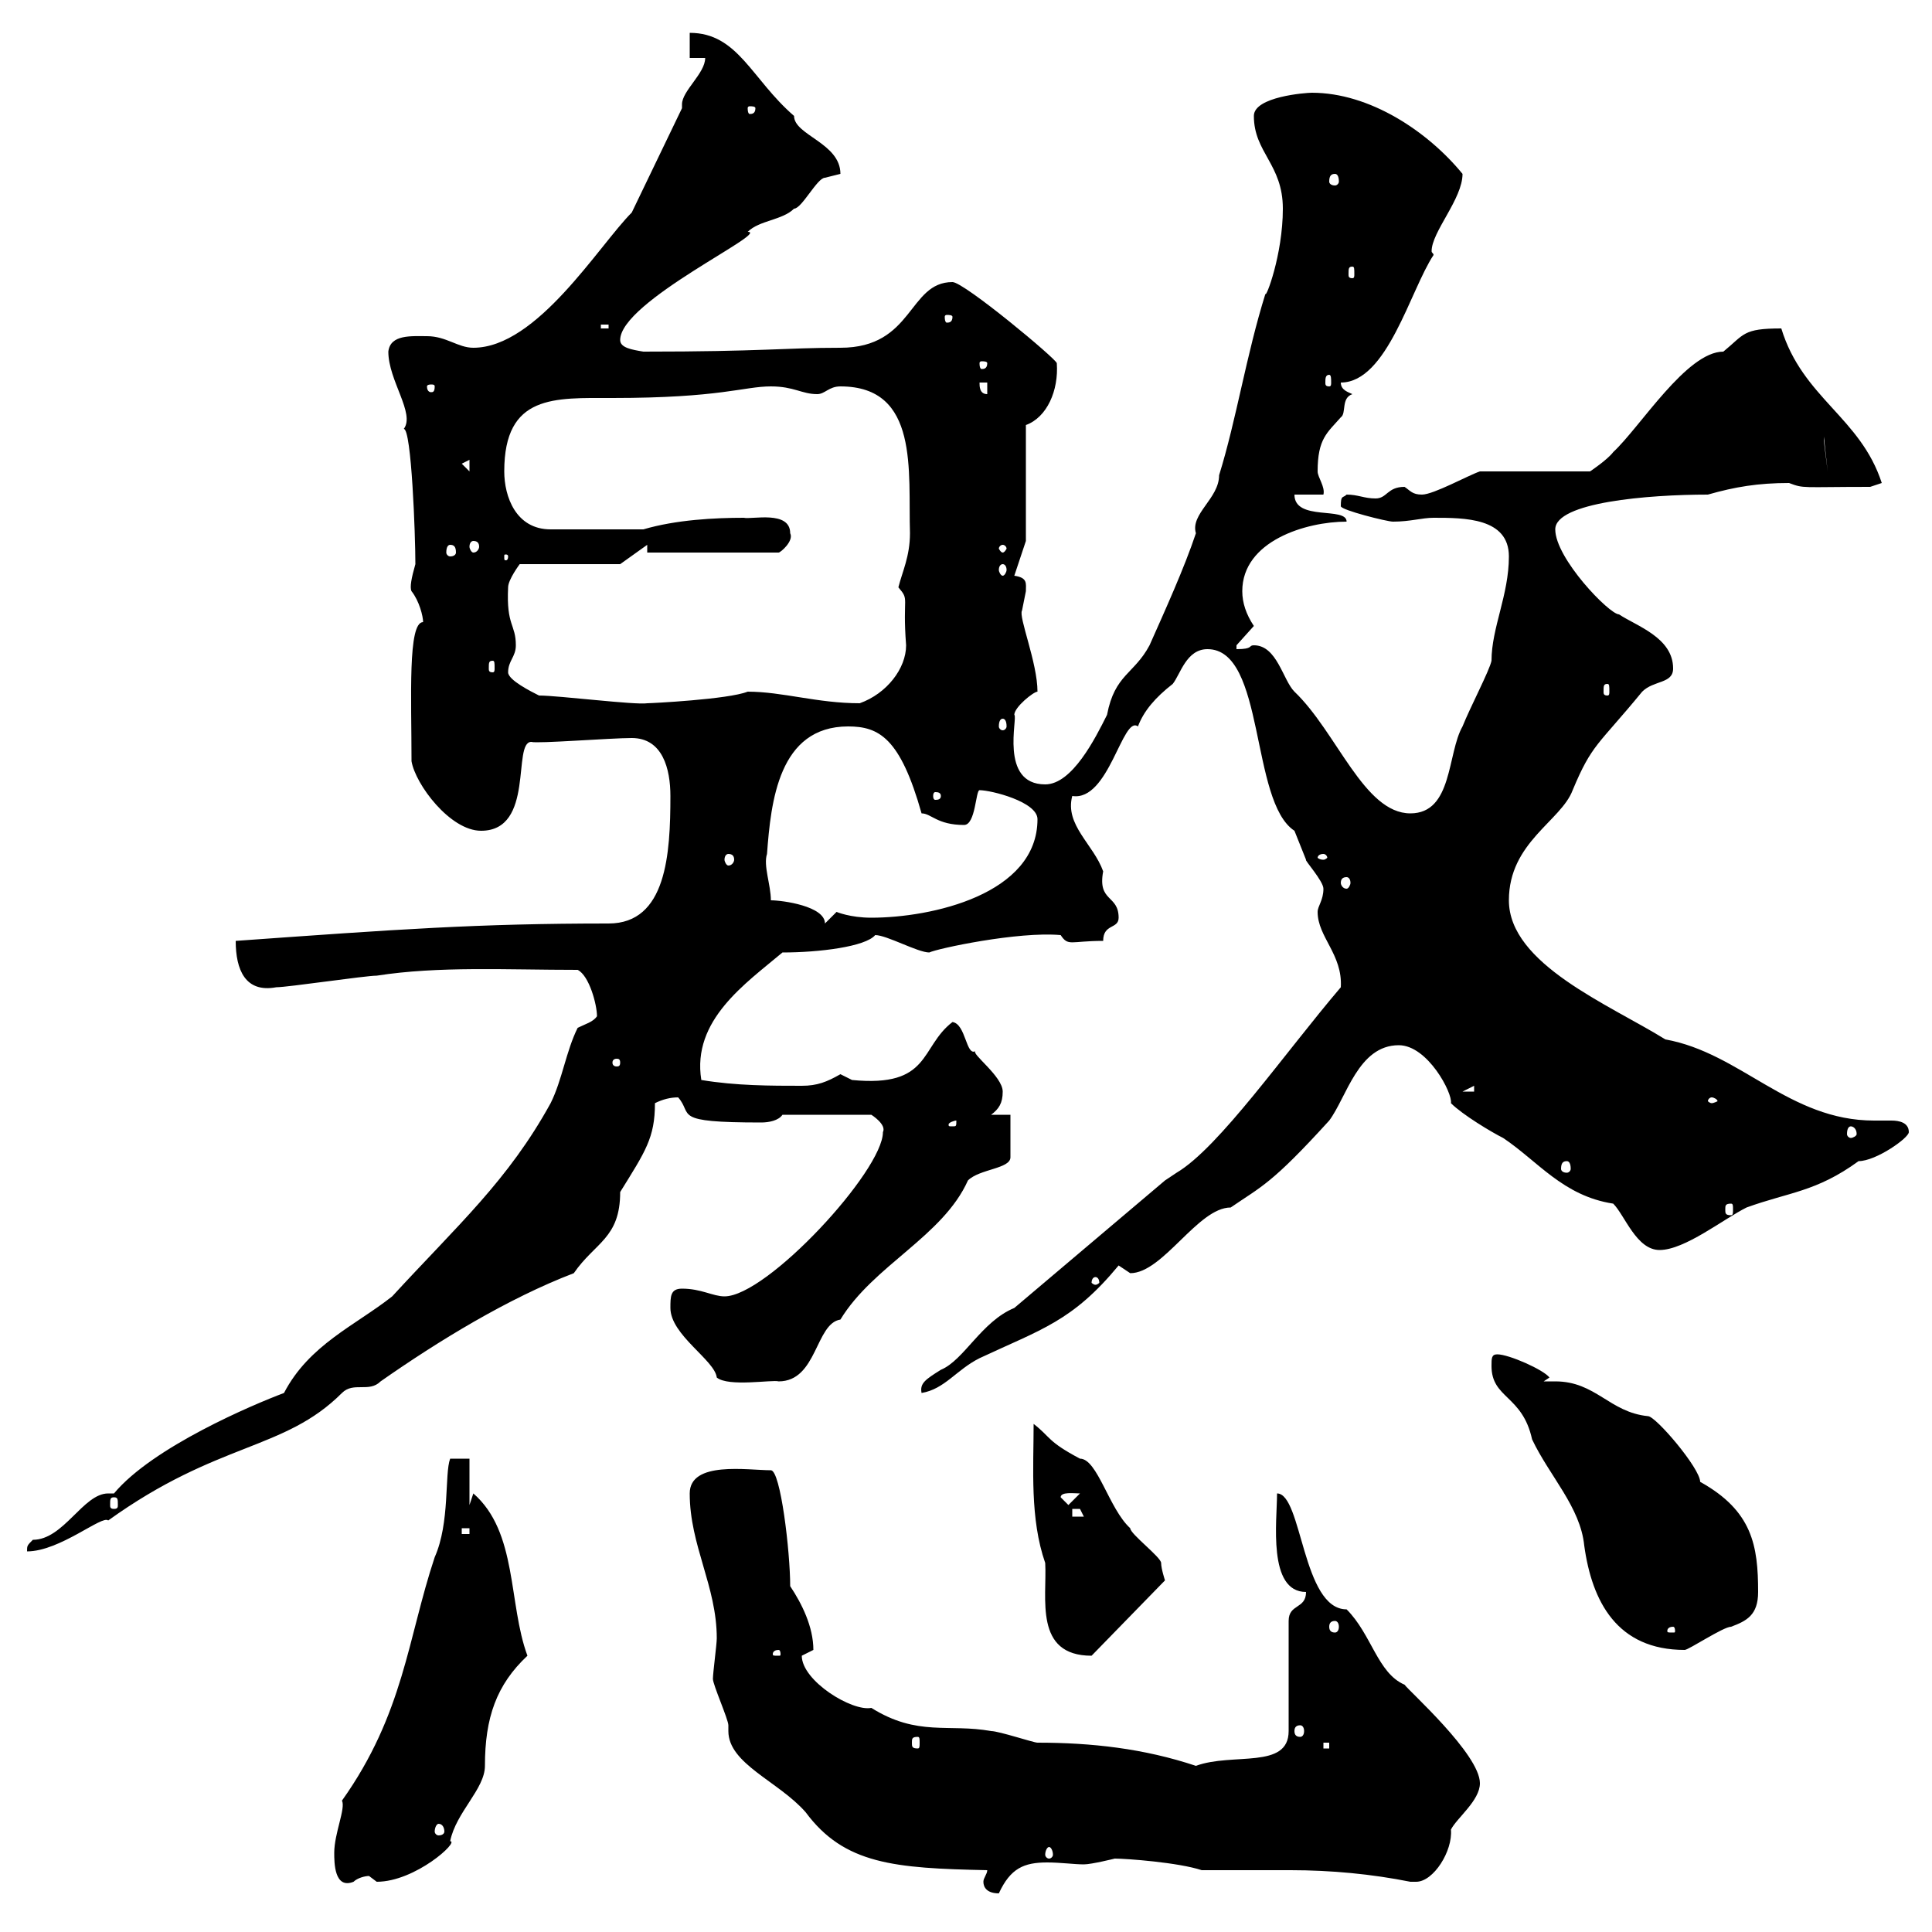 <svg xmlns="http://www.w3.org/2000/svg" xmlns:xlink="http://www.w3.org/1999/xlink" width="300" height="300"><path d="M153.30 290.40C153.30 291 152.70 291.60 152.70 292.20C152.70 293.10 153.30 294 155.10 294C156.90 290.10 159 289.20 162.60 289.20C164.70 289.20 166.80 289.50 168.30 289.50C169.50 289.50 173.10 288.60 173.10 288.60C174.90 288.60 183 289.20 186.60 290.40C191.40 290.40 195.90 290.40 200.40 290.40C206.70 290.40 213 291 219 292.20C219 292.20 219 292.20 219.90 292.20C222.60 292.20 225.60 287.40 225.30 284.10C226.20 282.30 229.80 279.60 229.80 276.90C229.80 272.40 218.70 262.50 218.10 261.60C213.90 259.80 213 253.80 209.10 249.90C202.20 249.90 202.20 231.90 198.30 231.90C198.30 236.10 196.80 247.20 202.80 247.20C202.80 249.90 200.10 249 200.10 251.70L200.10 268.80C200.10 274.80 191.40 272.10 185.70 274.20C177.60 271.50 169.50 270.60 161.10 270.60C160.50 270.60 155.10 268.80 153.90 268.80C147.30 267.60 142.50 269.70 135.30 265.20C132.30 265.80 124.50 261 124.50 257.10C124.50 257.10 126.30 256.20 126.30 256.20C126.30 252.60 124.50 249 122.70 246.30C122.70 240.90 121.20 228.30 119.70 228.30C116.10 228.30 107.10 226.80 107.10 231.90C107.10 240 111.30 246.30 111.30 254.40C111.30 255.30 110.70 259.80 110.70 260.70C110.70 261.60 113.10 267 113.10 267.90C113.10 267.90 113.10 268.80 113.10 268.80C113.10 273.90 120.90 276.60 125.10 281.40C131.10 289.50 138.90 290.10 153.30 290.40ZM51.90 287.70C51.90 289.20 51.90 293.40 54.90 292.20C55.50 291.60 56.70 291.30 57.30 291.30C57.30 291.30 58.50 292.20 58.50 292.20C64.50 292.20 71.40 285.90 69.90 285.90C70.80 281.40 75.30 277.80 75.30 274.20C75.30 266.70 77.10 261.60 81.90 257.10C78.90 249 80.40 237.90 73.50 231.90C73.50 231.90 72.90 233.70 72.90 233.70L72.90 226.50L69.90 226.50C69 228.90 69.90 236.40 67.50 241.80C63.30 254.40 62.70 266.10 53.10 279.60C53.70 280.80 51.90 284.70 51.90 287.70ZM162.90 286.80C163.20 286.80 163.50 287.40 163.50 288C163.50 288.30 163.20 288.60 162.90 288.60C162.60 288.60 162.30 288.30 162.30 288C162.30 287.40 162.60 286.80 162.90 286.80ZM68.10 283.20C68.70 283.20 69 283.80 69 284.40C69 284.70 68.70 285 68.10 285C67.80 285 67.50 284.70 67.50 284.40C67.50 283.80 67.80 283.20 68.10 283.20ZM205.50 270.60L206.40 270.60L206.40 271.50L205.50 271.50ZM142.50 269.70C142.80 269.70 142.80 270 142.80 270.60C142.80 271.20 142.80 271.50 142.50 271.50C141.60 271.50 141.60 271.20 141.60 270.60C141.60 270 141.60 269.70 142.50 269.70ZM201.90 267.90C202.20 267.90 202.50 268.20 202.50 268.80C202.50 269.40 202.20 269.70 201.90 269.70C201.30 269.70 201 269.40 201 268.80C201 268.20 201.30 267.90 201.90 267.90ZM120.90 256.20C121.20 256.20 121.20 256.80 121.20 256.80C121.20 257.10 121.20 257.10 120.90 257.10C120 257.10 120 257.10 120 256.80C120 256.80 120 256.20 120.90 256.20ZM160.50 221.10C160.50 228 159.90 235.80 162.30 242.70C162.60 248.10 160.50 257.10 169.50 257.10L180.90 245.40C180.90 245.40 180.30 243.60 180.30 242.70C180.30 241.80 175.50 238.20 175.50 237.30C172.20 234.30 170.40 226.50 167.70 226.50C162.60 223.80 163.20 223.20 160.50 221.10ZM231.60 212.10C231.60 217.20 236.40 216.60 237.90 223.50C240.60 229.20 245.40 234 246 240C247.20 248.70 251.10 256.20 261.60 256.20C262.20 256.20 267.60 252.60 268.80 252.60C271.20 251.70 273 250.80 273 247.20C273 240 272.10 234.60 264 230.10C264 228 257.10 219.90 255.90 219.90C249.90 219.30 247.80 214.50 241.50 214.50C240.60 214.50 240 214.50 239.70 214.50L240.60 213.90C239.70 212.70 234.30 210.30 232.50 210.30C231.60 210.30 231.60 210.90 231.60 212.10ZM259.80 252.60C260.10 252.60 260.10 253.20 260.10 253.20C260.10 253.50 260.10 253.50 259.80 253.50C258.90 253.50 258.90 253.50 258.90 253.20C258.90 253.20 258.90 252.60 259.80 252.60ZM207.30 251.70C207.60 251.70 207.90 252 207.90 252.60C207.90 253.20 207.60 253.50 207.30 253.50C206.70 253.50 206.40 253.20 206.40 252.60C206.40 252 206.70 251.70 207.30 251.70ZM17.70 231.90C17.40 231.90 17.10 231.90 16.80 231.90C12.90 231.90 9.90 239.10 5.10 239.10C4.20 240 4.20 240 4.20 240.90C9.30 240.90 15.90 235.20 16.80 236.10C33.90 223.80 44.10 225.30 53.10 216.30C54.90 214.50 57.30 216.30 59.10 214.50C68.10 208.20 78.90 201.60 89.10 197.70C92.40 192.90 96.30 192.30 96.30 185.10C100.20 178.80 101.70 176.70 101.70 171.30C102.90 170.70 104.10 170.40 105.30 170.40C107.70 173.10 104.10 174.30 118.20 174.30C119.40 174.30 120.90 174 121.50 173.10L135.30 173.10C135.30 173.10 137.70 174.60 137.10 175.80C137.10 181.80 119.10 201.30 112.50 201.30C110.70 201.30 108.90 200.10 105.90 200.10C104.10 200.10 104.10 201.30 104.10 203.10C104.10 207.30 111 211.20 111.30 213.90C113.10 215.40 120 214.20 120.90 214.50C126.90 214.50 126.60 205.50 130.50 204.90C135.60 196.50 146.40 192 150.30 183.30C152.10 181.50 156.90 181.50 156.90 179.70C156.90 177.60 156.90 173.10 156.90 173.10L153.90 173.10C155.10 172.20 155.70 171.30 155.70 169.50C155.70 167.10 150.60 163.50 151.50 163.20C150 164.10 150 159 147.90 158.70C142.80 162.60 144.60 168.90 132.30 167.70C132.30 167.70 130.50 166.80 130.50 166.80C128.40 168 126.90 168.60 124.50 168.60C119.70 168.60 114.30 168.60 108.90 167.70C107.40 158.40 115.80 152.70 121.50 147.90C127.20 147.90 134.40 147 135.90 145.20C137.70 145.20 142.50 147.90 144.30 147.90C145.50 147.30 158.10 144.60 164.70 145.20C165.90 147 166.20 146.10 171.30 146.10C171.30 143.40 173.70 144.30 173.70 142.50C173.70 138.90 170.40 140.10 171.30 135.30C169.80 131.10 165.30 128.10 166.50 123.60C172.20 124.50 174.30 111 176.70 112.80C177.60 110.40 179.40 108.30 182.10 106.20C183.30 104.70 184.20 100.80 187.50 100.80C196.50 100.80 194.10 124.50 201 129C201 129 202.80 133.50 202.80 133.50C202.50 133.50 205.50 136.80 205.50 138C205.50 139.80 204.60 140.70 204.60 141.60C204.60 145.50 208.50 148.20 208.20 153.30C199.50 163.50 189.30 178.20 182.70 182.10L180.90 183.30L157.50 203.10C152.40 205.20 149.70 211.20 146.10 212.70C143.70 214.20 142.80 214.80 143.10 216.30C146.70 215.70 148.50 212.70 152.10 210.90C161.70 206.40 166.50 205.20 173.70 196.50C173.70 196.50 175.50 197.70 175.50 197.70C180.60 197.70 186 187.50 191.10 187.50C195.90 184.20 197.40 183.90 206.40 174C209.10 170.40 210.90 162.30 217.20 162.30C221.70 162.30 225.60 169.80 225.30 171.30C227.10 173.10 231.60 175.80 233.40 176.70C238.80 180.30 242.70 185.70 250.50 186.90C252.30 188.70 254.10 194.10 257.70 194.10C261.60 194.10 267.60 189.30 271.20 187.50C277.80 185.10 282 185.10 288.60 180.30C291.30 180.30 296.40 176.70 296.40 175.80C296.40 174.30 294.90 174 293.70 174C292.50 174 291.90 174 291 174C277.80 174 270.30 163.50 258.60 161.40C249.90 156 234.30 149.70 234.30 139.80C234.30 130.80 242.40 127.50 244.20 122.70C247.20 115.50 248.10 115.80 255 107.40C256.80 105.60 259.80 106.20 259.80 103.80C259.80 99 254.10 97.20 251.40 95.40C249.90 95.40 241.50 86.70 241.50 82.20C241.50 78 255.90 76.80 265.20 76.80C269.40 75.60 273 75 277.80 75C280.20 75.90 279.60 75.60 290.40 75.60C290.40 75.60 292.20 75 292.20 75C288.90 64.80 279.90 61.80 276.60 51C270.60 51 270.90 51.90 267.60 54.60C261.90 54.60 254.70 66.30 250.50 70.20C249.60 71.40 246.90 73.20 246.90 73.20L229.80 73.20C228 73.80 222.60 76.80 220.80 76.80C219.30 76.80 219 76.20 218.10 75.60C215.40 75.60 215.40 77.40 213.60 77.40C211.80 77.40 210.90 76.80 209.10 76.80C208.50 77.40 208.20 76.80 208.20 78.60C208.20 79.20 215.40 81 216.30 81C219 81 220.80 80.40 222.60 80.40C227.40 80.40 234.30 80.40 234.30 86.40C234.30 92.40 231.60 97.50 231.60 102.60C231.30 104.10 228.30 109.80 227.10 112.80C224.70 117 225.60 126.30 219 126.30C211.80 126.30 207.60 113.70 201 107.40C199.20 105.60 198.30 100.20 194.70 100.20C193.80 100.20 194.70 100.80 192 100.80C192 100.80 192 100.20 192 100.20C192 100.20 194.70 97.20 194.70 97.20C193.50 95.40 192.90 93.60 192.90 91.80C192.90 84 202.80 81 209.10 81C209.10 78.60 201 81 201 76.80L205.50 76.80C205.80 75.60 204.60 74.10 204.60 73.20C204.60 68.10 206.10 67.20 208.20 64.80C209.10 64.20 208.20 61.80 210 61.20C209.40 60.90 208.20 60.60 208.20 59.40C215.40 59.40 219 45 222.60 39.60C222.60 39.30 222.30 39.30 222.30 39C222.30 36 227.10 30.90 227.10 27C221.70 20.40 212.70 14.40 203.70 14.40C202.80 14.40 194.70 15 194.70 18C194.70 23.70 199.20 25.50 199.20 32.40C199.20 39.60 196.50 46.50 196.50 45.60C193.50 55.20 192 65.10 189.30 73.80C189.30 77.40 184.80 79.80 185.70 82.80C183.90 88.20 180.90 94.80 178.50 100.20C176.10 104.70 173.10 104.70 171.90 111C170.10 114.60 166.50 121.80 162.30 121.80C155.10 121.80 158.10 111.30 157.50 111C157.50 109.80 160.50 107.40 161.10 107.40C161.10 102.90 158.10 95.70 158.70 94.80C158.70 94.80 159.30 91.80 159.30 91.80C159.30 90.60 159.60 89.70 157.50 89.40L159.30 84L159.30 66C162.60 64.80 164.40 60.60 164.10 56.40C164.10 55.80 149.70 43.80 147.90 43.80C141 43.80 141.90 54 130.50 54C121.80 54 118.50 54.60 99.90 54.60C98.10 54.30 96.30 54 96.30 52.80C96.30 46.80 119.70 36 116.10 36C117.90 34.20 121.50 34.20 123.30 32.40C124.50 32.40 126.90 27.60 128.10 27.60C128.10 27.60 130.50 27 130.50 27C130.50 22.20 123.30 21 123.30 18C116.70 12.30 114.60 5.10 107.10 5.10L107.10 9L109.50 9C109.50 11.40 105.90 14.10 105.90 16.20C105.90 16.50 105.90 16.80 105.90 16.80L98.10 33C93 38.10 83.40 54 73.50 54C71.10 54 69.30 52.20 66.30 52.20C63.90 52.20 60.60 51.90 60.30 54.60C60.30 59.10 64.50 64.20 62.70 66.60C63.90 66.60 64.50 83.10 64.50 87.60C63.90 89.70 63.60 91.20 63.90 91.80C65.10 93.30 65.70 95.70 65.70 96.60C63.30 96.60 63.90 108.30 63.90 118.20C64.50 121.80 69.90 129 74.70 129C83.10 129 79.50 115.20 82.50 115.20C83.40 115.50 94.80 114.60 98.10 114.60C102.90 114.60 104.10 119.40 104.10 123.60C104.10 132.60 103.50 143.40 94.50 143.40C74.10 143.40 61.80 144.30 36.60 146.10C36.60 150.60 38.10 154.20 42.90 153.30C44.70 153.30 56.70 151.50 58.50 151.50C68.10 150 78.60 150.60 89.70 150.60C91.50 151.50 92.70 156 92.70 157.80C92.10 158.70 90.90 159 89.70 159.60C87.90 163.20 87.30 167.70 85.50 171.30C78.90 183.30 71.10 190.20 60.90 201.30C55.20 205.80 48 208.80 44.10 216.30C39.30 218.10 23.70 224.70 17.70 231.90ZM71.70 237.30L72.90 237.30L72.90 238.20L71.70 238.20ZM170.10 235.50L171.30 238.20L171.30 236.10ZM166.50 234.30C166.50 234.30 166.50 234.30 167.70 234.30C167.70 234.30 168.30 235.50 168.30 235.50L166.50 235.50ZM17.70 232.50C18.30 232.50 18.30 232.80 18.30 233.70C18.30 234 18.30 234.30 17.70 234.30C17.10 234.30 17.10 234 17.10 233.70C17.10 232.80 17.10 232.50 17.70 232.50ZM164.70 232.50C164.70 231.60 166.80 231.90 167.70 231.90L165.90 233.70ZM170.10 198.30C170.40 198.30 170.70 198.60 170.70 199.20C170.70 199.20 170.40 199.50 170.10 199.50C169.80 199.50 169.50 199.20 169.50 199.20C169.50 198.60 169.80 198.30 170.10 198.30ZM268.80 186.90C269.10 186.90 269.10 187.20 269.10 187.80C269.10 188.40 269.10 188.70 268.80 188.70C267.90 188.70 267.90 188.40 267.90 187.80C267.90 187.20 267.90 186.90 268.80 186.90ZM243.30 180.30C243.60 180.30 243.90 180.60 243.90 181.50C243.90 181.80 243.60 182.10 243.30 182.10C242.70 182.10 242.40 181.80 242.40 181.50C242.40 180.60 242.70 180.30 243.30 180.30ZM287.40 174.90C287.70 174.90 288.30 175.20 288.30 176.10C288.30 176.40 287.70 176.70 287.40 176.70C287.10 176.70 286.80 176.40 286.80 176.10C286.80 175.20 287.10 174.90 287.40 174.90ZM148.50 174C148.50 174.90 148.50 174.90 147.90 174.90C147.30 174.90 147.30 174.90 147.30 174.60C147.30 174.30 148.20 174 148.50 174C148.50 174 148.50 174 148.50 174ZM265.80 170.40C266.10 170.40 266.70 170.70 266.70 171C266.70 171 266.10 171.30 265.80 171.30C265.50 171.30 265.20 171 265.20 171C265.20 170.70 265.50 170.40 265.80 170.40ZM228.90 168.60L228.90 169.50L227.10 169.50ZM96.30 165C96.30 165.60 96 165.60 95.70 165.60C95.70 165.60 95.10 165.60 95.10 165C95.10 164.40 95.70 164.40 95.70 164.40C96 164.40 96.30 164.40 96.30 165ZM119.70 139.80C119.70 137.40 118.50 134.40 119.10 132.60C119.70 124.50 120.90 112.80 131.70 112.80C136.50 112.80 139.80 114.60 143.10 126.30C144.60 126.30 145.50 128.10 149.70 128.10C151.50 128.10 151.50 122.70 152.10 122.70C153.90 122.70 161.10 124.50 161.10 127.20C161.10 138.90 144.60 142.50 135.30 142.50C132 142.50 129.90 141.60 129.90 141.60C129.90 141.60 128.10 143.40 128.10 143.40C128.10 140.70 121.50 139.80 119.70 139.80ZM209.10 136.20C209.40 136.20 209.70 136.50 209.70 137.10C209.70 137.40 209.40 138 209.10 138C208.50 138 208.20 137.40 208.20 137.10C208.20 136.50 208.50 136.20 209.10 136.20ZM113.10 132.60C113.70 132.60 114 132.90 114 133.50C114 133.80 113.70 134.40 113.10 134.40C112.80 134.40 112.50 133.80 112.50 133.50C112.50 132.90 112.80 132.60 113.10 132.60ZM205.50 132.60C205.80 132.60 206.10 132.90 206.10 133.20C206.10 133.20 205.80 133.50 205.50 133.50C204.90 133.50 204.60 133.20 204.60 133.20C204.60 132.90 204.90 132.60 205.50 132.60ZM146.10 123.60C146.10 124.20 145.50 124.20 145.20 124.20C145.20 124.20 144.90 124.20 144.90 123.60C144.90 123 145.20 123 145.20 123C145.50 123 146.10 123 146.10 123.60ZM155.70 111.60C156 111.60 156.30 111.90 156.30 112.80C156.30 113.10 156 113.40 155.70 113.40C155.40 113.40 155.10 113.10 155.10 112.80C155.10 111.90 155.40 111.60 155.70 111.60ZM83.70 108C82.50 107.40 78.90 105.60 78.90 104.40C78.90 102.60 80.10 102 80.10 100.20C80.10 96.90 78.60 97.20 78.90 91.20C78.90 90 80.70 87.60 80.70 87.60L96.30 87.60L100.50 84.60L100.50 85.80L120.90 85.80C121.20 85.80 123.30 84 122.70 82.80C122.70 79.20 116.70 80.70 115.50 80.40C111 80.40 105 80.70 99.90 82.20L85.50 82.20C80.10 82.20 78.30 77.10 78.30 73.20C78.30 61.20 86.10 61.80 95.10 61.80C111.90 61.80 115.50 60 119.70 60C123.30 60 124.50 61.20 126.90 61.20C128.10 61.20 128.70 60 130.50 60C142.80 60 141 73.20 141.30 82.80C141.30 86.40 140.10 88.80 139.50 91.20C141.30 93.30 140.10 92.40 140.70 100.20C140.70 103.80 137.70 107.70 133.50 109.20C126.90 109.20 121.50 107.40 116.10 107.40C113.10 108.60 101.10 109.20 100.50 109.20C98.70 109.50 86.70 108 83.70 108ZM249.60 106.20C249.90 106.20 249.90 106.50 249.90 107.40C249.90 107.70 249.90 108 249.60 108C249 108 249 107.70 249 107.40C249 106.50 249 106.20 249.60 106.20ZM76.50 102.60C76.80 102.60 76.80 102.90 76.80 103.80C76.80 104.10 76.80 104.40 76.50 104.40C75.90 104.40 75.90 104.10 75.90 103.80C75.90 102.90 75.90 102.60 76.50 102.60ZM155.70 87.60C156 87.60 156.30 87.90 156.30 88.50C156.30 88.80 156 89.40 155.70 89.40C155.40 89.40 155.10 88.80 155.10 88.50C155.10 87.90 155.40 87.60 155.70 87.60ZM78.90 86.40C78.90 87 78.60 87 78.60 87C78.30 87 78.30 87 78.30 86.40C78.30 86.10 78.30 86.10 78.60 86.10C78.60 86.10 78.90 86.10 78.90 86.40ZM69.90 84.60C70.50 84.60 70.80 84.90 70.80 85.80C70.80 86.10 70.50 86.40 69.90 86.40C69.60 86.40 69.30 86.10 69.30 85.80C69.30 84.90 69.60 84.60 69.90 84.60ZM155.70 84.60C156 84.60 156.30 84.90 156.30 85.20C156.30 85.20 156 85.80 155.70 85.80C155.40 85.80 155.10 85.20 155.10 85.20C155.10 84.90 155.40 84.60 155.70 84.60ZM73.50 84C74.10 84 74.40 84.30 74.40 84.90C74.40 85.20 74.10 85.80 73.50 85.80C73.20 85.80 72.90 85.20 72.90 84.90C72.90 84.30 73.20 84 73.50 84ZM71.70 72L72.90 71.40L72.90 73.20ZM283.20 67.80L283.80 73.20L283.20 68.40ZM152.10 59.40L153.30 59.40L153.30 61.20C152.10 61.20 152.10 60 152.10 59.40ZM67.50 60C67.50 60.90 67.20 60.90 66.90 60.90C66.90 60.90 66.30 60.90 66.30 60C66.30 59.70 66.90 59.70 66.90 59.70C67.20 59.70 67.50 59.70 67.50 60ZM206.40 58.20C206.70 58.20 206.70 58.80 206.70 59.40C206.70 59.70 206.70 60 206.40 60C205.80 60 205.80 59.70 205.80 59.40C205.80 58.80 205.80 58.20 206.40 58.20ZM153.30 56.40C153.30 57.30 152.70 57.30 152.40 57.30C152.40 57.30 152.10 57.30 152.10 56.40C152.10 56.10 152.40 56.10 152.40 56.10C152.70 56.10 153.30 56.10 153.30 56.40ZM93.30 50.40L94.50 50.40L94.50 51L93.30 51ZM147.90 49.20C147.90 50.10 147.30 50.10 147 50.10C147 50.10 146.70 50.10 146.70 49.20C146.70 48.90 147 48.90 147 48.90C147.30 48.90 147.90 48.90 147.90 49.20ZM210 41.40C210.30 41.40 210.30 41.70 210.30 42.60C210.30 42.90 210.30 43.20 210 43.20C209.40 43.20 209.40 42.90 209.40 42.60C209.40 41.70 209.40 41.40 210 41.40ZM207.30 27C207.60 27 207.90 27.30 207.90 28.20C207.90 28.50 207.60 28.80 207.30 28.80C206.70 28.80 206.40 28.50 206.40 28.20C206.40 27.30 206.70 27 207.30 27ZM117.30 16.80C117.30 17.70 116.70 17.70 116.40 17.70C116.40 17.70 116.10 17.70 116.10 16.80C116.10 16.50 116.40 16.50 116.40 16.50C116.70 16.50 117.30 16.50 117.30 16.80Z"/></svg>